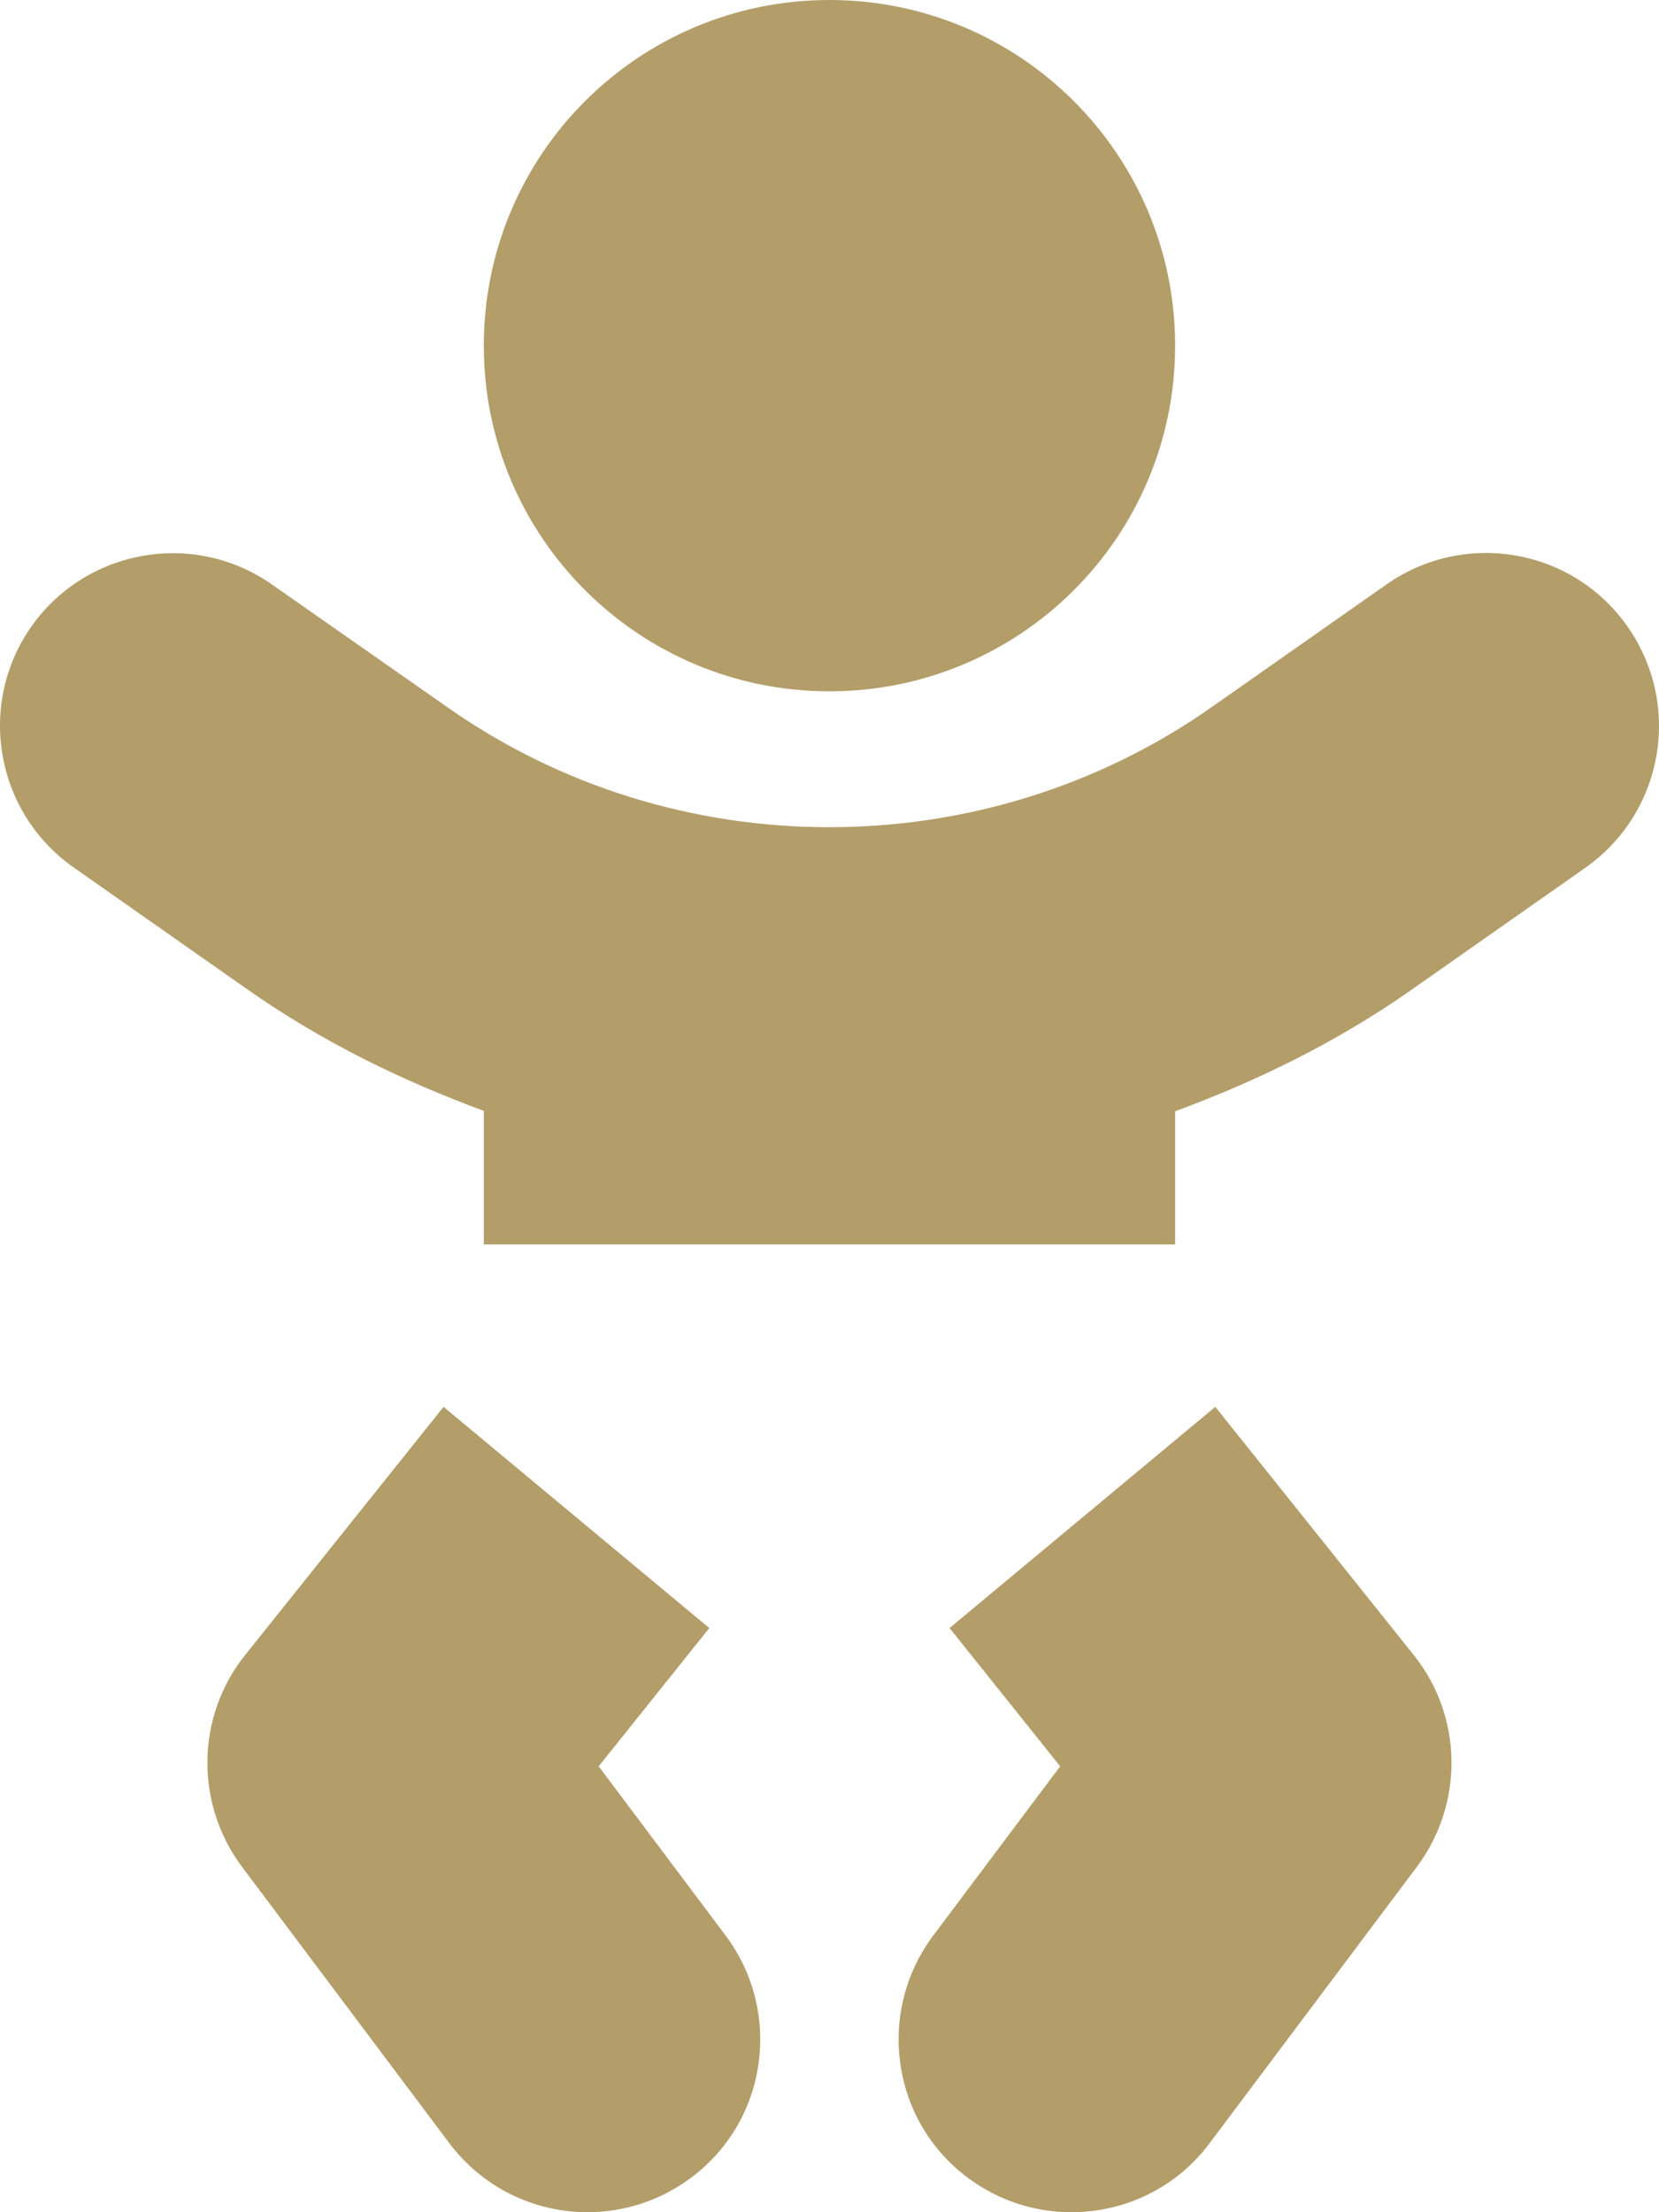 <svg width="24" height="32" viewBox="0 0 24 32" fill="none" xmlns="http://www.w3.org/2000/svg">
<path d="M11.999 10C14.762 10 17 7.763 17 5C17 2.237 14.762 0 11.999 0C9.236 0 6.999 2.237 6.999 5C6.999 7.763 9.236 10 11.999 10ZM8.661 25.55L10.261 23.55L6.417 20.35L3.548 23.938C2.836 24.825 2.817 26.087 3.498 27L6.499 31C6.992 31.656 7.742 32 8.499 32C9.018 32 9.549 31.837 9.999 31.5C11.105 30.675 11.324 29.106 10.499 28L8.661 25.55ZM17.581 20.35L13.737 23.55L15.337 25.55L13.499 28C12.674 29.106 12.893 30.675 13.999 31.5C14.449 31.837 14.975 32 15.499 32C16.262 32 17.012 31.656 17.5 31L20.5 27C21.181 26.087 21.163 24.825 20.45 23.938L17.581 20.35ZM23.544 9.062C22.75 7.931 21.194 7.662 20.063 8.45L17.525 10.231C14.231 12.544 9.761 12.544 6.474 10.231L3.936 8.456C2.804 7.662 1.248 7.938 0.454 9.062C-0.34 10.194 -0.065 11.75 1.06 12.544L3.598 14.325C4.661 15.069 5.811 15.631 6.999 16.069V18H17V16.075C18.187 15.637 19.337 15.075 20.4 14.331L22.938 12.55C24.069 11.75 24.338 10.194 23.544 9.062Z" fill="#B39E6A"/>
</svg>
